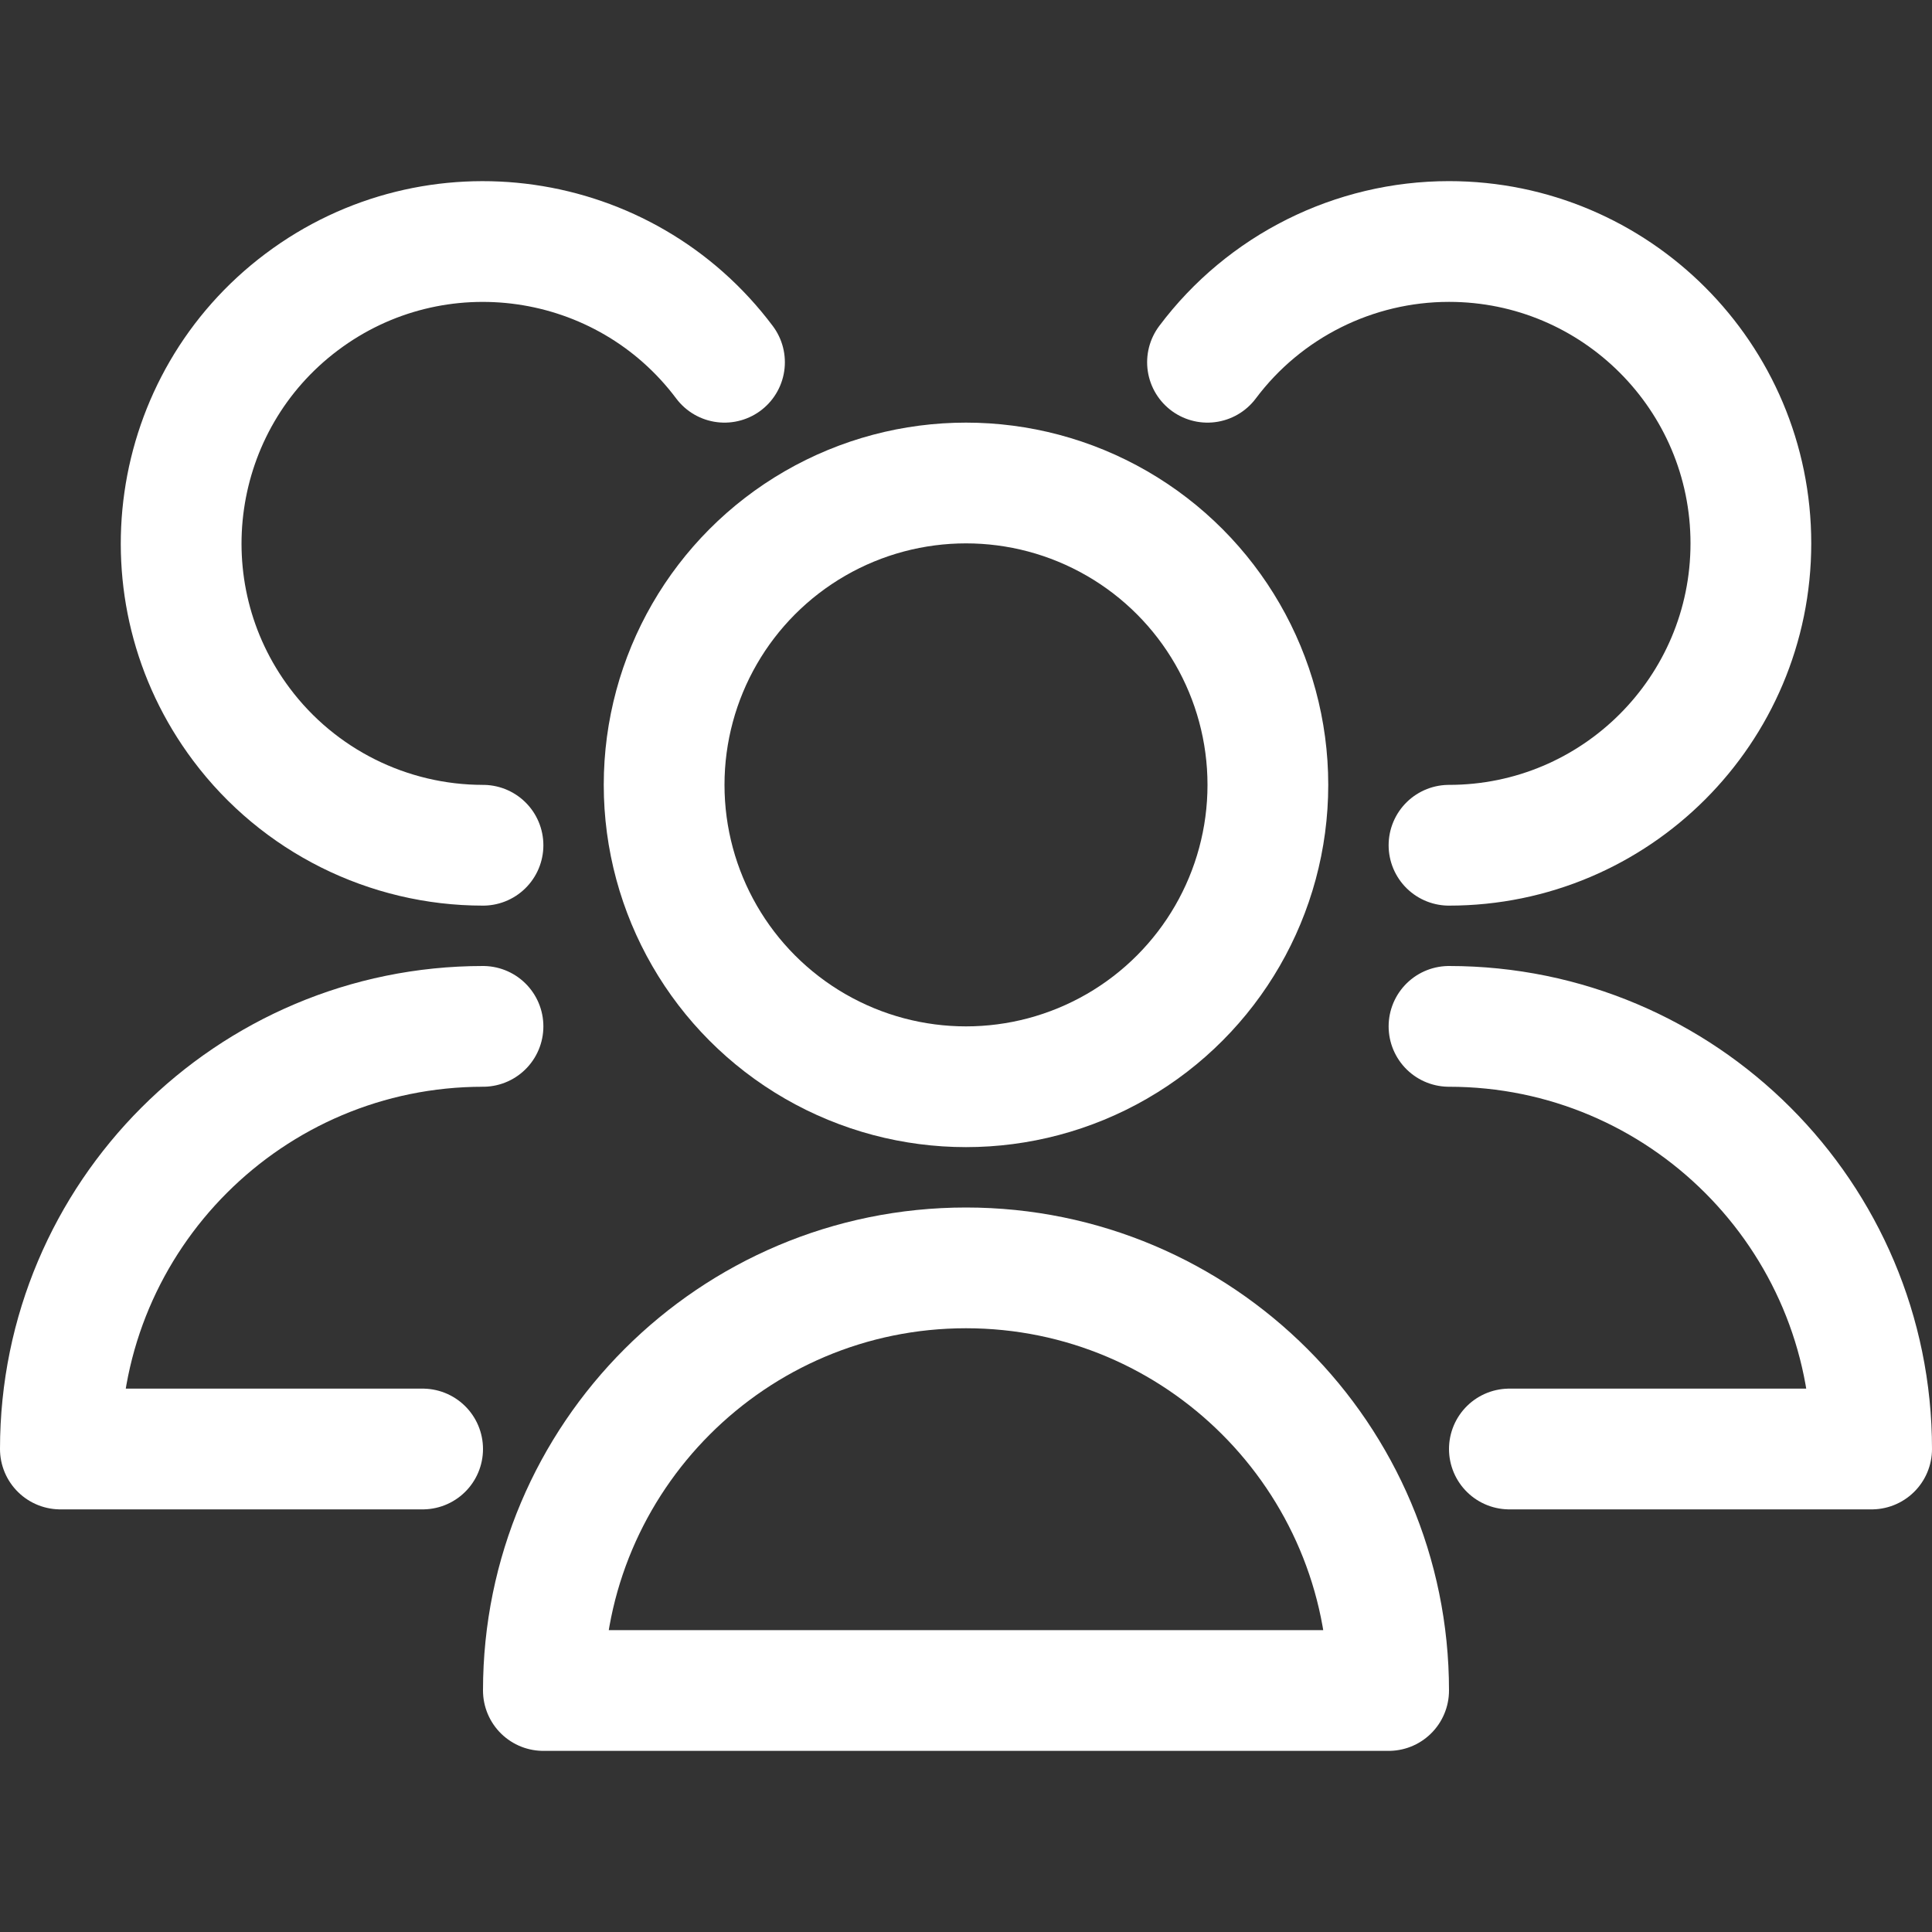 <?xml version="1.0" encoding="utf-8"?>
<!-- Generator: Adobe Illustrator 25.2.1, SVG Export Plug-In . SVG Version: 6.00 Build 0)  -->
<svg version="1.1" id="Layer_1" xmlns="http://www.w3.org/2000/svg" xmlns:xlink="http://www.w3.org/1999/xlink" x="0px" y="0px"
	 viewBox="0 0 800 800" style="enable-background:new 0 0 800 800;" xml:space="preserve">
<rect x="0" y="0" width="800" height="800" fill="#333333" stroke="none"/>
<style type="text/css">
	.st0{fill:none;stroke:#FFFFFF;stroke-width:50;stroke-linecap:round;stroke-linejoin:round;stroke-miterlimit:100;}
</style>
<g id="_79-users">
	<circle class="st0" cx="400" cy="325" r="125"/>
	<path class="st0" d="M575,700c0-96.6-78.4-175-175-175s-175,78.4-175,175l0,0H575z"/>
	<path class="st0" d="M600,350c69,0,125-56,125-125s-56-125-125-125c-39.3,0-76.4,18.5-100,50"/>
	<path class="st0" d="M625,600h150c0-96.6-78.4-175-175-175"/>
	<path class="st0" d="M300,150c-41.4-55.2-119.8-66.4-175-25s-66.4,119.8-25,175c23.6,31.5,60.7,50,100,50"/>
	<path class="st0" d="M200,425c-96.6,0-175,78.4-175,175h150"/>
</g>
</svg>
